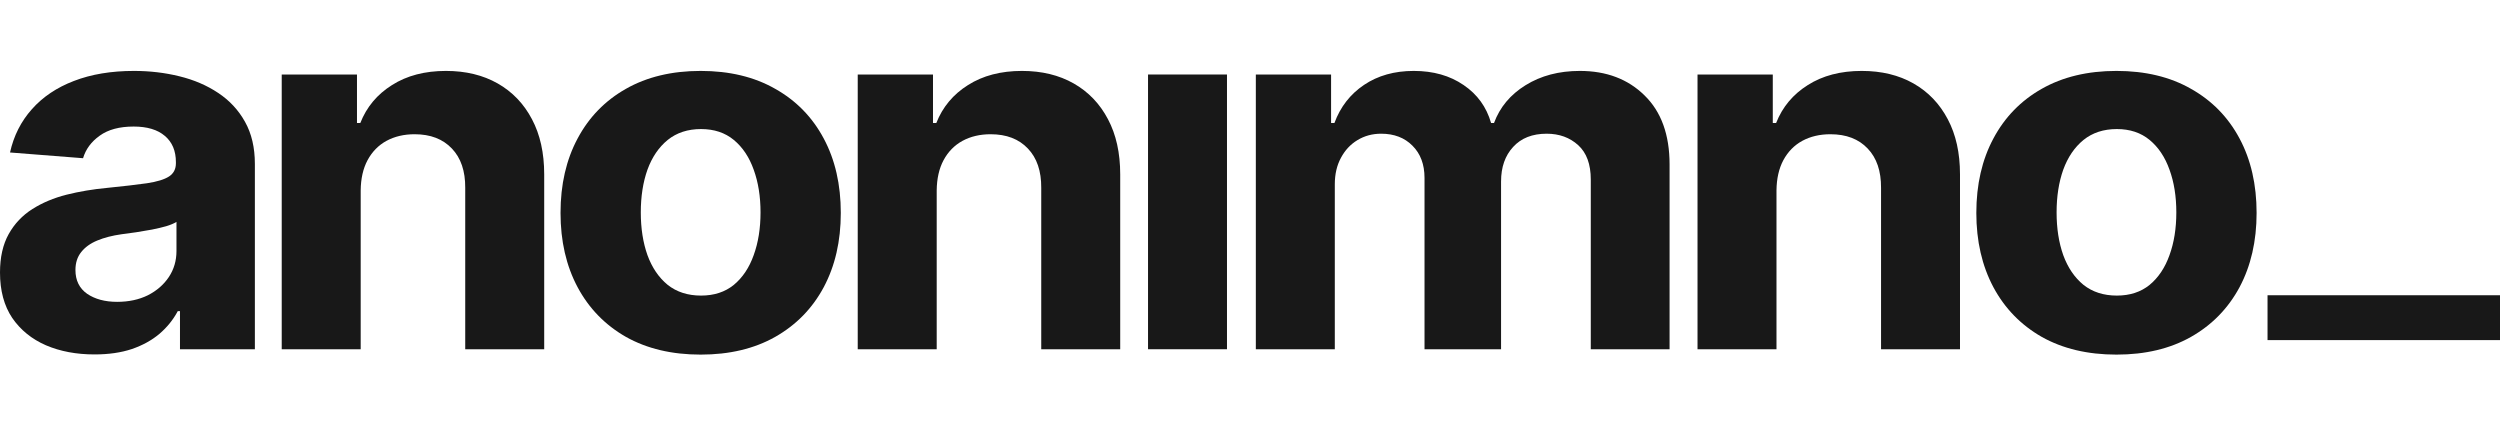 <svg width="141" height="24" viewBox="0 0 141 24" fill="none" xmlns="http://www.w3.org/2000/svg">
<path fill-rule="evenodd" clip-rule="evenodd" d="M5.332 19.99C4.307 19.99 3.394 19.818 2.593 19.475C1.791 19.126 1.157 18.611 0.69 17.932C0.23 17.246 0 16.392 0 15.37C0 14.509 0.164 13.786 0.491 13.2C0.819 12.615 1.265 12.145 1.83 11.788C2.394 11.432 3.035 11.163 3.753 10.981C4.478 10.8 5.238 10.672 6.032 10.598C6.966 10.504 7.719 10.416 8.29 10.335C8.862 10.248 9.277 10.12 9.535 9.952C9.792 9.784 9.921 9.535 9.921 9.206V9.145C9.921 8.506 9.712 8.012 9.294 7.662C8.883 7.312 8.297 7.137 7.538 7.137C6.736 7.137 6.099 7.309 5.625 7.652C5.151 7.988 4.837 8.412 4.684 8.923L0.565 8.6C0.774 7.659 1.185 6.845 1.798 6.159C2.412 5.466 3.203 4.935 4.171 4.565C5.147 4.188 6.276 4 7.559 4C8.451 4 9.305 4.101 10.12 4.303C10.943 4.504 11.671 4.817 12.305 5.241C12.946 5.665 13.452 6.209 13.821 6.875C14.19 7.534 14.375 8.325 14.375 9.246V19.697H10.151V17.549H10.026C9.768 18.033 9.423 18.46 8.991 18.83C8.559 19.193 8.04 19.479 7.433 19.687C6.827 19.889 6.126 19.99 5.332 19.99ZM6.607 17.024C7.262 17.024 7.841 16.899 8.343 16.651C8.845 16.395 9.238 16.052 9.524 15.622C9.81 15.191 9.953 14.704 9.953 14.159V12.514C9.813 12.602 9.622 12.683 9.378 12.757C9.141 12.824 8.872 12.888 8.573 12.948C8.273 13.002 7.973 13.053 7.674 13.1C7.374 13.14 7.102 13.177 6.858 13.211C6.335 13.285 5.879 13.402 5.489 13.564C5.098 13.725 4.795 13.944 4.579 14.219C4.363 14.488 4.255 14.825 4.255 15.228C4.255 15.813 4.475 16.261 4.914 16.57C5.36 16.873 5.924 17.024 6.607 17.024Z" fill="#181818"/>
<path d="M20.343 19.697V10.739C20.35 10.073 20.479 9.505 20.73 9.034C20.988 8.557 21.343 8.193 21.796 7.945C22.256 7.696 22.786 7.571 23.385 7.571C24.277 7.571 24.978 7.84 25.487 8.378C25.995 8.91 26.246 9.649 26.239 10.598V19.697H30.693V9.831C30.693 8.627 30.463 7.591 30.003 6.724C29.543 5.85 28.898 5.177 28.069 4.706C27.239 4.235 26.267 4 25.152 4C23.96 4 22.946 4.266 22.11 4.797C21.273 5.322 20.677 6.034 20.322 6.936H20.134V4.202H15.889V19.697H20.343Z" fill="#181818"/>
<path fill-rule="evenodd" clip-rule="evenodd" d="M39.517 20C37.894 20 36.489 19.667 35.304 19.001C34.126 18.329 33.217 17.394 32.576 16.197C31.934 14.993 31.614 13.597 31.614 12.01C31.614 10.409 31.934 9.011 32.576 7.813C33.217 6.609 34.126 5.675 35.304 5.009C36.489 4.336 37.894 4 39.517 4C41.141 4 42.542 4.336 43.72 5.009C44.905 5.675 45.818 6.609 46.459 7.813C47.101 9.011 47.421 10.409 47.421 12.01C47.421 13.597 47.101 14.993 46.459 16.197C45.818 17.394 44.905 18.329 43.72 19.001C42.542 19.667 41.141 20 39.517 20ZM39.538 16.671C40.277 16.671 40.894 16.469 41.389 16.066C41.884 15.655 42.257 15.097 42.508 14.391C42.765 13.685 42.894 12.881 42.894 11.98C42.894 11.079 42.765 10.275 42.508 9.569C42.257 8.863 41.884 8.304 41.389 7.894C40.894 7.484 40.277 7.279 39.538 7.279C38.793 7.279 38.165 7.484 37.657 7.894C37.155 8.304 36.775 8.863 36.517 9.569C36.266 10.275 36.141 11.079 36.141 11.98C36.141 12.881 36.266 13.685 36.517 14.391C36.775 15.097 37.155 15.655 37.657 16.066C38.165 16.469 38.793 16.671 39.538 16.671Z" fill="#181818"/>
<path d="M52.83 19.697V10.739C52.837 10.073 52.966 9.505 53.217 9.034C53.474 8.557 53.83 8.193 54.283 7.945C54.743 7.696 55.273 7.571 55.872 7.571C56.764 7.571 57.465 7.84 57.973 8.378C58.482 8.91 58.733 9.649 58.726 10.598V19.697H63.18V9.831C63.18 8.627 62.95 7.591 62.49 6.724C62.03 5.85 61.385 5.177 60.556 4.706C59.726 4.235 58.754 4 57.639 4C56.447 4 55.433 4.266 54.596 4.797C53.76 5.322 53.164 6.034 52.809 6.936H52.621V4.202H48.376V19.697H52.83Z" fill="#181818"/>
<path d="M70.829 4.202V19.697H75.283V10.396C75.283 9.824 75.398 9.327 75.628 8.903C75.858 8.472 76.168 8.14 76.558 7.904C76.955 7.662 77.401 7.541 77.896 7.541C78.628 7.541 79.217 7.766 79.663 8.217C80.116 8.668 80.343 9.273 80.343 10.033V19.697H84.66V10.235C84.66 9.427 84.887 8.778 85.34 8.288C85.793 7.79 86.424 7.541 87.232 7.541C87.943 7.541 88.535 7.756 89.01 8.187C89.483 8.617 89.72 9.263 89.72 10.124V19.697H94.164V9.276C94.164 7.595 93.693 6.297 92.752 5.382C91.818 4.461 90.602 4 89.104 4C87.926 4 86.905 4.269 86.04 4.807C85.183 5.338 84.591 6.048 84.263 6.936H84.096C83.838 6.034 83.322 5.322 82.549 4.797C81.775 4.266 80.838 4 79.736 4C78.649 4 77.715 4.262 76.934 4.787C76.154 5.311 75.596 6.028 75.262 6.936H75.073V4.202H70.829Z" fill="#181818"/>
<path d="M100.194 10.739V19.697H95.74V4.202H99.985V6.936H100.173C100.529 6.034 101.125 5.322 101.961 4.797C102.797 4.266 103.811 4 105.003 4C106.118 4 107.091 4.235 107.92 4.706C108.749 5.177 109.394 5.85 109.854 6.724C110.314 7.591 110.544 8.627 110.544 9.831V19.697H106.091V10.598C106.097 9.649 105.847 8.91 105.338 8.378C104.829 7.84 104.129 7.571 103.236 7.571C102.637 7.571 102.107 7.696 101.647 7.945C101.194 8.193 100.839 8.557 100.581 9.034C100.33 9.505 100.201 10.073 100.194 10.739Z" fill="#181818"/>
<path fill-rule="evenodd" clip-rule="evenodd" d="M119.369 20C117.745 20 116.34 19.667 115.155 19.001C113.978 18.329 113.068 17.394 112.427 16.197C111.786 14.993 111.465 13.597 111.465 12.01C111.465 10.409 111.786 9.011 112.427 7.813C113.068 6.609 113.978 5.675 115.155 5.009C116.34 4.336 117.745 4 119.369 4C120.993 4 122.394 4.336 123.571 5.009C124.756 5.675 125.669 6.609 126.311 7.813C126.952 9.011 127.272 10.409 127.272 12.01C127.272 13.597 126.952 14.993 126.311 16.197C125.669 17.394 124.756 18.329 123.571 19.001C122.394 19.667 120.993 20 119.369 20ZM119.39 16.671C120.128 16.671 120.745 16.469 121.24 16.066C121.735 15.655 122.108 15.097 122.359 14.391C122.617 13.685 122.745 12.881 122.745 11.98C122.745 11.079 122.617 10.275 122.359 9.569C122.108 8.863 121.735 8.304 121.24 7.894C120.745 7.484 120.128 7.279 119.39 7.279C118.644 7.279 118.017 7.484 117.508 7.894C117.006 8.304 116.626 8.863 116.368 9.569C116.117 10.275 115.992 11.079 115.992 11.98C115.992 12.881 116.117 13.685 116.368 14.391C116.626 15.097 117.006 15.655 117.508 16.066C118.017 16.469 118.644 16.671 119.39 16.671Z" fill="#181818"/>
<path d="M64.749 19.697V4.202H69.202V19.697H64.749Z" fill="#181818"/>
<path d="M141 16.652H127.889V19.182H141V16.652Z" fill="#181818"/>
</svg>
